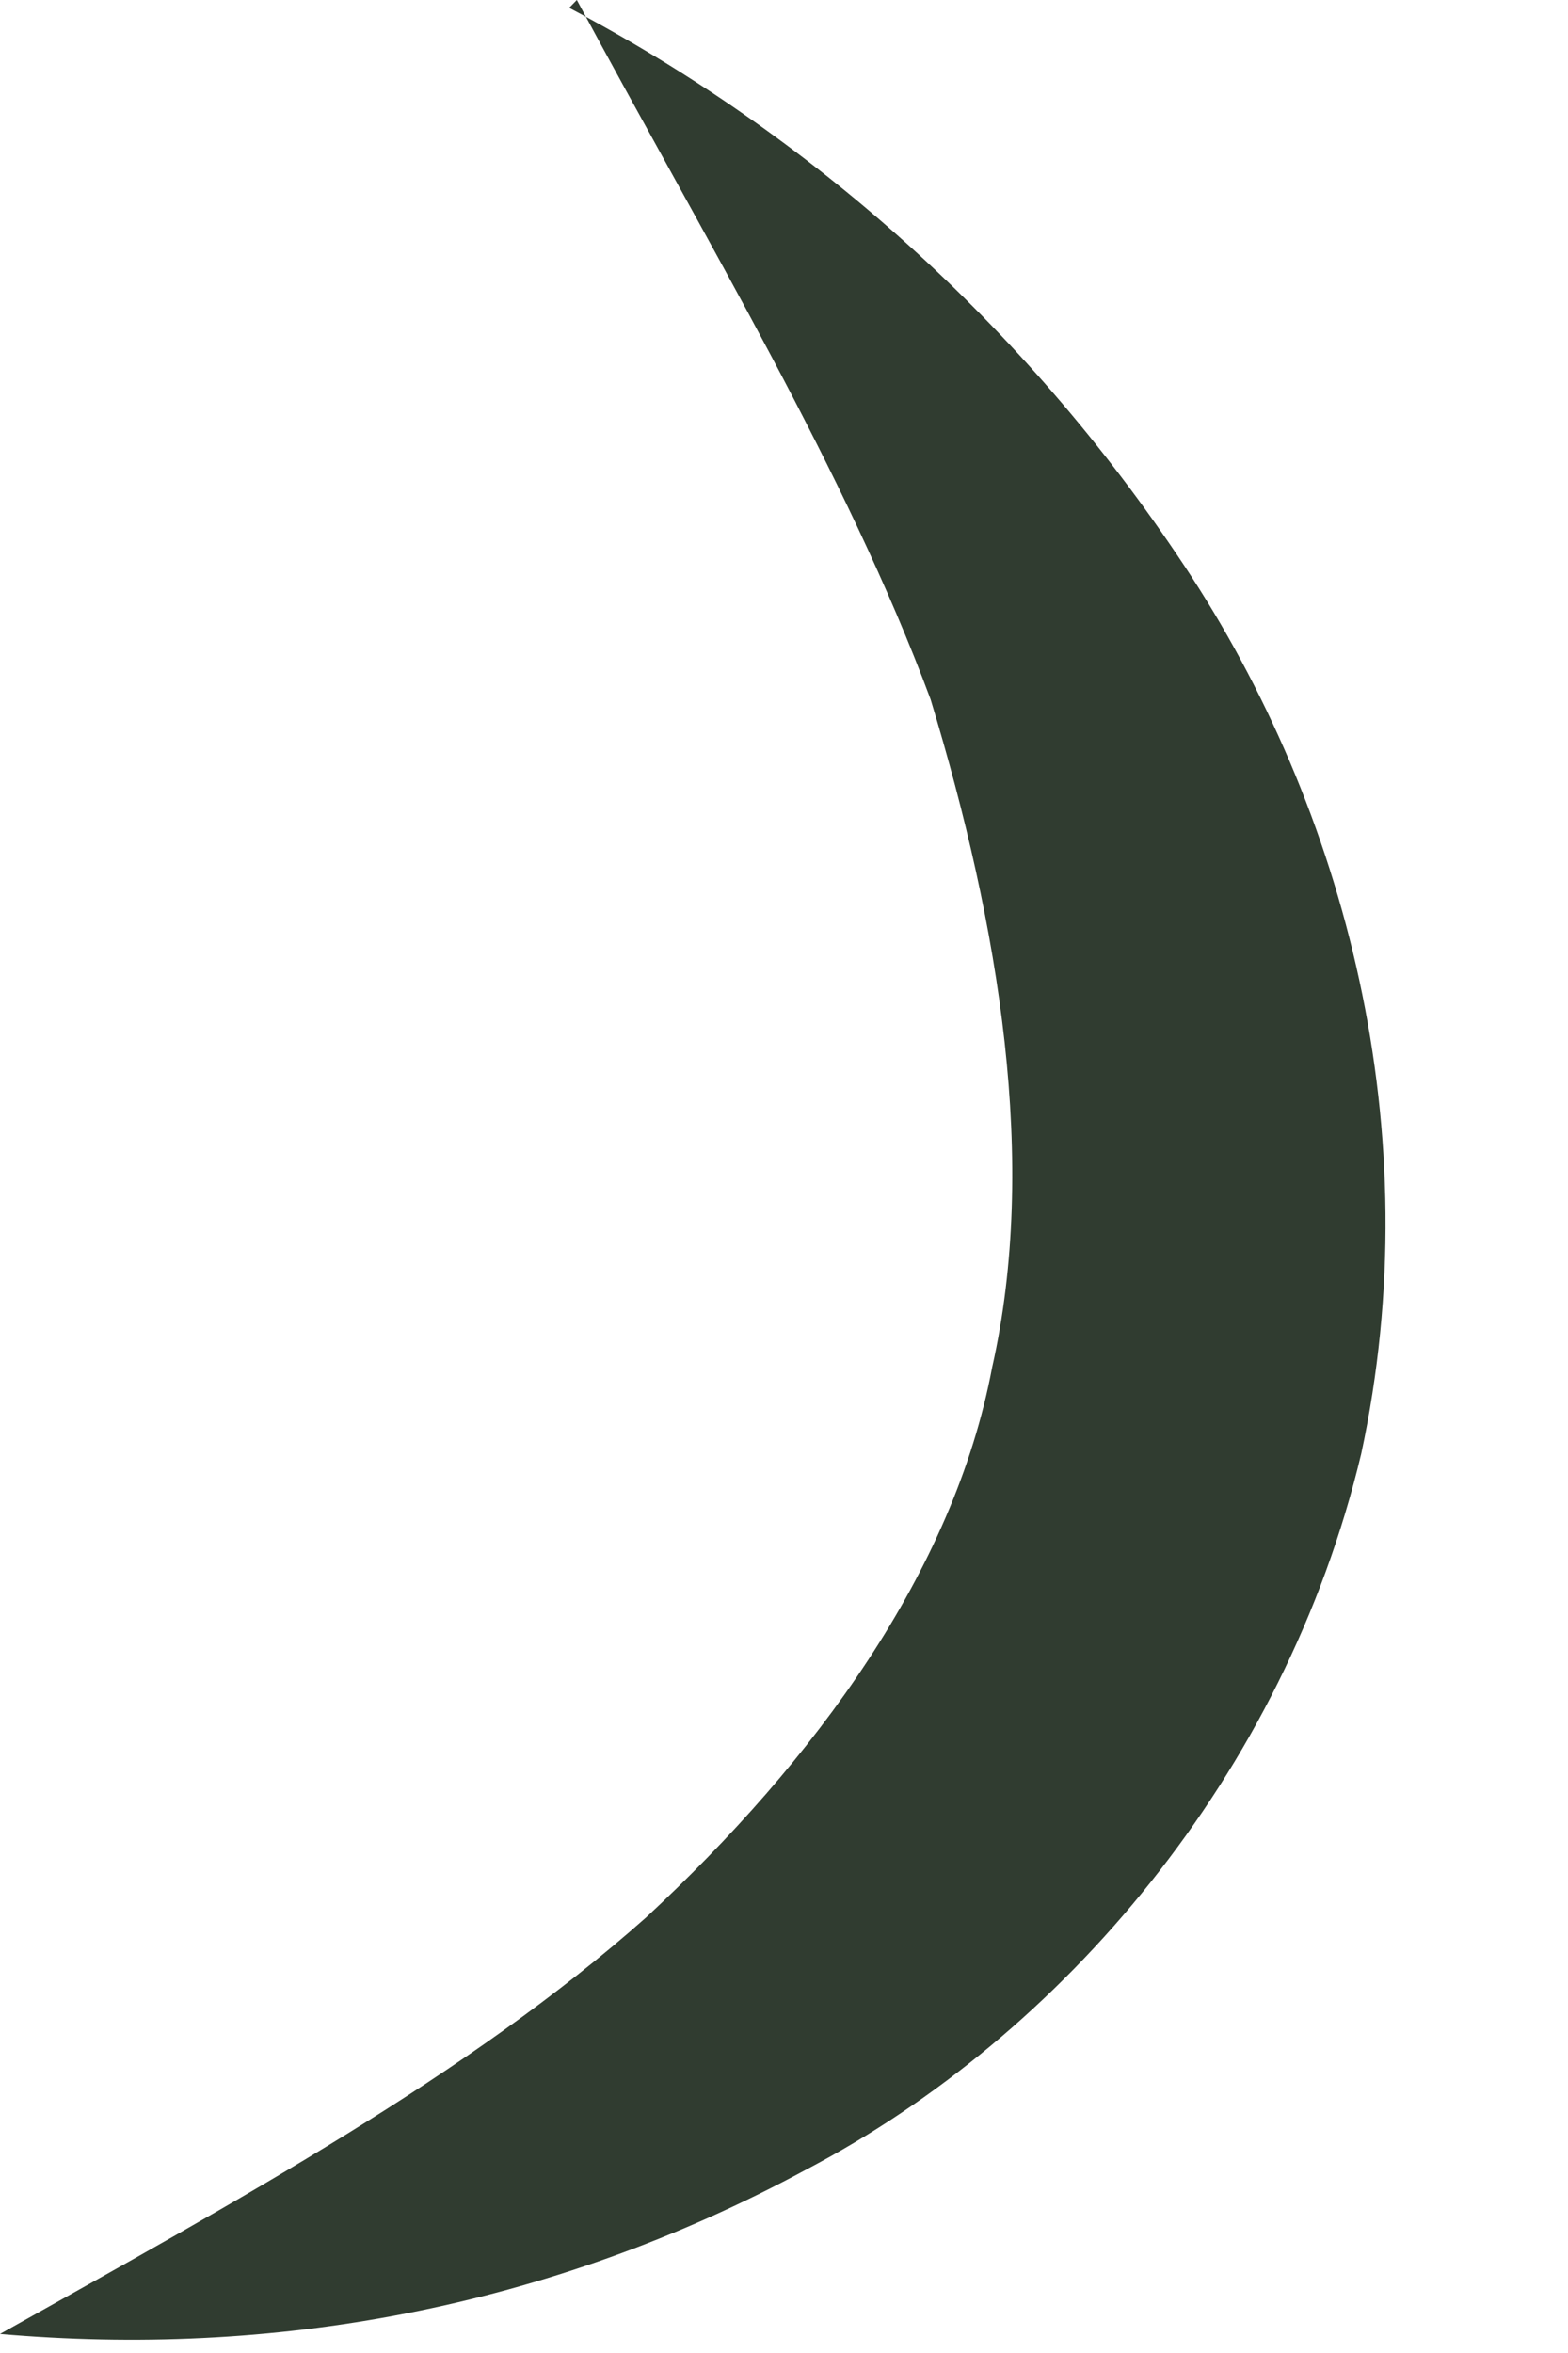 <?xml version="1.0" encoding="utf-8"?>
<svg xmlns="http://www.w3.org/2000/svg" fill="none" height="100%" overflow="visible" preserveAspectRatio="none" style="display: block;" viewBox="0 0 8 12" width="100%">
<path d="M2.904 0.04C4.12 0.681 5.219 1.643 6.043 2.886C6.867 4.128 7.298 5.771 6.945 7.414C6.553 9.057 5.415 10.38 4.12 11.061C2.786 11.783 1.373 12.023 0 11.903C1.216 11.221 2.394 10.58 3.296 9.779C4.159 8.977 4.866 8.015 5.062 6.973C5.297 5.931 5.101 4.729 4.748 3.567C4.316 2.405 3.61 1.242 2.943 0L2.904 0.04Z" fill="#303C30" id="Vector"/>
</svg>